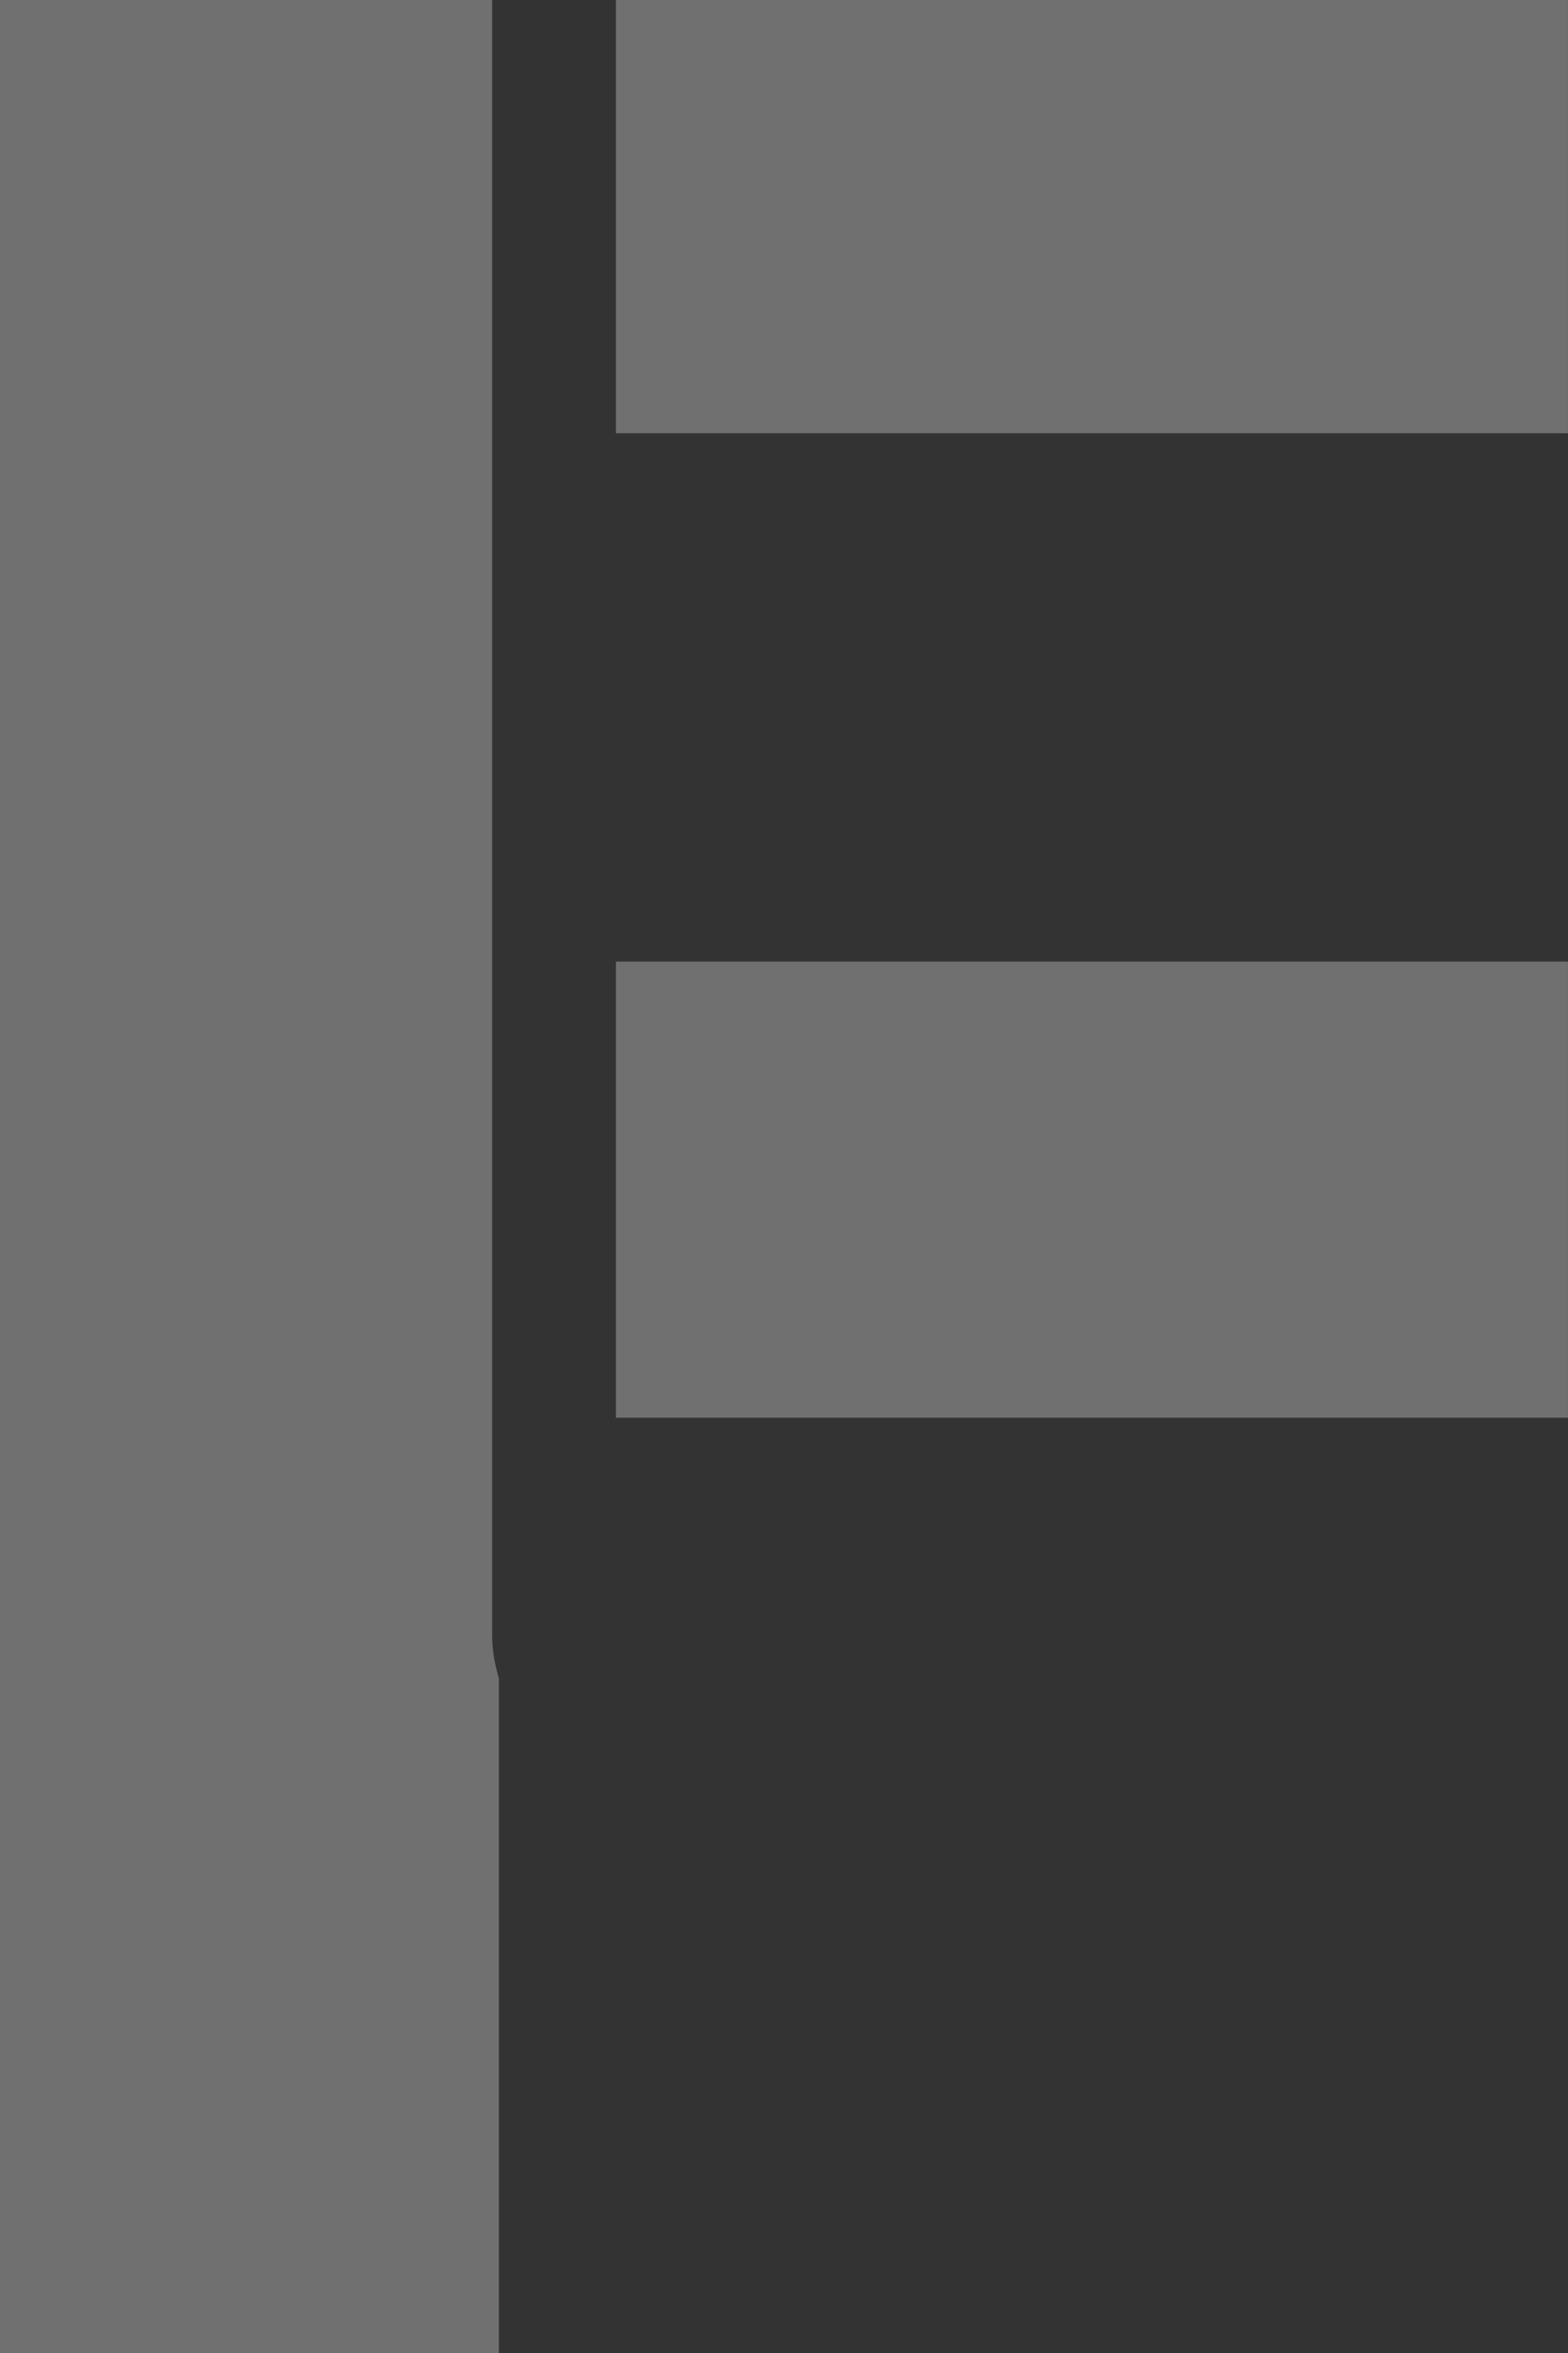 <?xml version="1.0" encoding="UTF-8"?> <svg xmlns="http://www.w3.org/2000/svg" width="36" height="54" viewBox="0 0 36 54" fill="none"><rect x="0" y="0" width="36" height="54" fill="#333333" stroke="none"/><g opacity="0.3"><path d="M11.299 37.509V0H0V54H11.453V38.516C11.364 38.207 11.299 37.881 11.299 37.509Z" fill="white"></path><path d="M35.999 22.068H14.141V32.536H35.999V22.068Z" fill="white"></path><path d="M35.999 0H14.141V9.942H35.999V0Z" fill="white"></path></g></svg> 